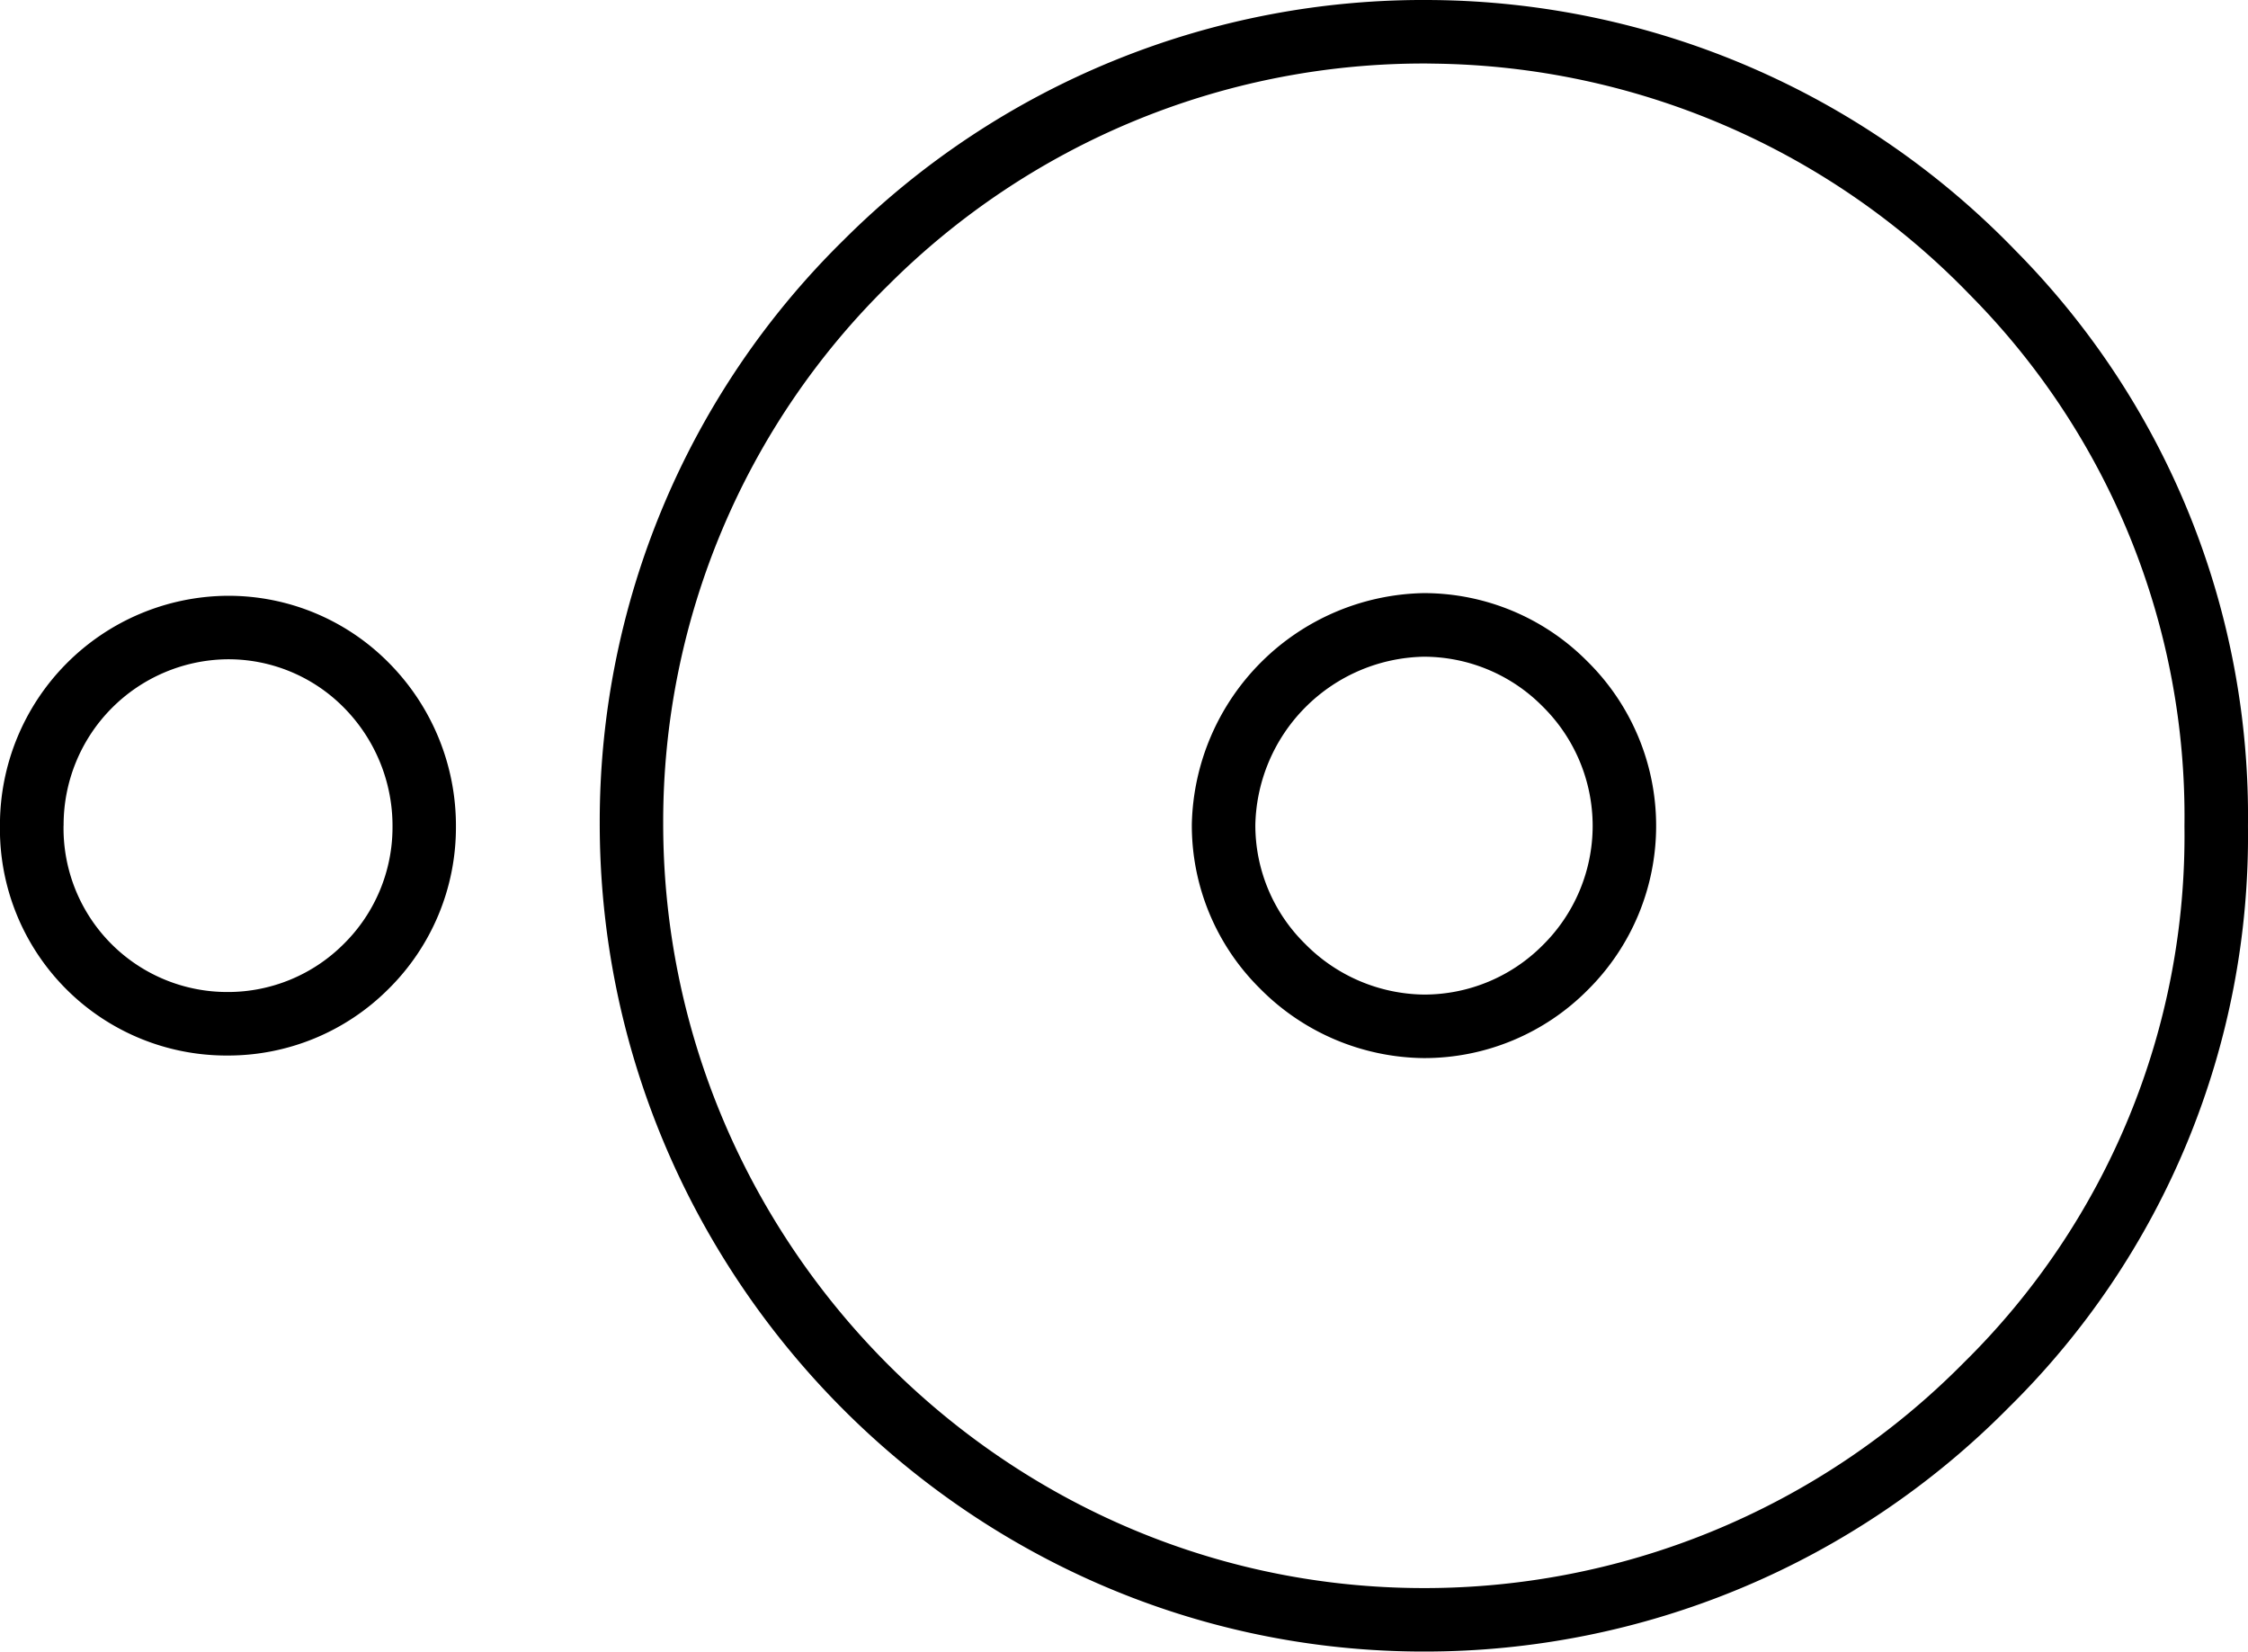 <svg xmlns="http://www.w3.org/2000/svg" width="212.359" height="155.999" viewBox="0 0 212.359 155.999"><g id="open-table" transform="translate(-367.844 323.076)"><path id="Path_7669" data-name="Path 7669" d="M502.368-167.077q-.534,0-1.07-.007c-42.382-.569-76.837-35.687-76.8-78.282a76.994,76.994,0,0,1,23.061-55.058,77.49,77.49,0,0,1,55.665-22.648,77.549,77.549,0,0,1,55.042,23.689A75.894,75.894,0,0,1,580.2-245.048,75.738,75.738,0,0,1,557.6-190.131,77.532,77.532,0,0,1,502.368-167.077Zm.018-150a71.554,71.554,0,0,0-50.614,20.92,71.035,71.035,0,0,0-21.279,50.8c-.029,39.328,31.77,71.752,70.886,72.278a71.613,71.613,0,0,0,51.977-21.287A69.783,69.783,0,0,0,574.2-245v-.09a69.934,69.934,0,0,0-20.23-50.1,71.589,71.589,0,0,0-50.809-21.877C502.9-317.075,502.643-317.077,502.386-317.077Zm-.015,93.944h-.032a22.063,22.063,0,0,1-15.5-6.6,21.664,21.664,0,0,1-6.408-15.5,22.331,22.331,0,0,1,21.892-21.82h.049A21.738,21.738,0,0,1,517.8-260.6a21.8,21.8,0,0,1,6.492,15.516h0a21.807,21.807,0,0,1-6.467,15.522A21.747,21.747,0,0,1,502.371-223.133Zm0-37.912h-.034a16.236,16.236,0,0,0-15.906,15.876,15.7,15.7,0,0,0,4.674,11.218,16.021,16.021,0,0,0,11.247,4.818h.023a15.786,15.786,0,0,0,11.215-4.674,15.844,15.844,0,0,0,4.706-11.276,15.843,15.843,0,0,0-4.73-11.269A15.782,15.782,0,0,0,502.367-261.045Z"></path><path id="Path_7670" data-name="Path 7670" d="M389.348-223.375h-.109a21.4,21.4,0,0,1-21.4-21.727A21.654,21.654,0,0,1,389.3-266.8h.068a21.285,21.285,0,0,1,15.146,6.27,21.834,21.834,0,0,1,6.4,15.617,21.444,21.444,0,0,1-6.387,15.269A21.417,21.417,0,0,1,389.348-223.375Zm-15.5-21.726a15.463,15.463,0,0,0,15.425,15.726h.078a15.456,15.456,0,0,0,10.958-4.531,15.487,15.487,0,0,0,4.614-11.023,15.878,15.878,0,0,0-4.645-11.361,15.326,15.326,0,0,0-10.9-4.514h-.049a15.644,15.644,0,0,0-15.476,15.7Z"></path></g></svg>